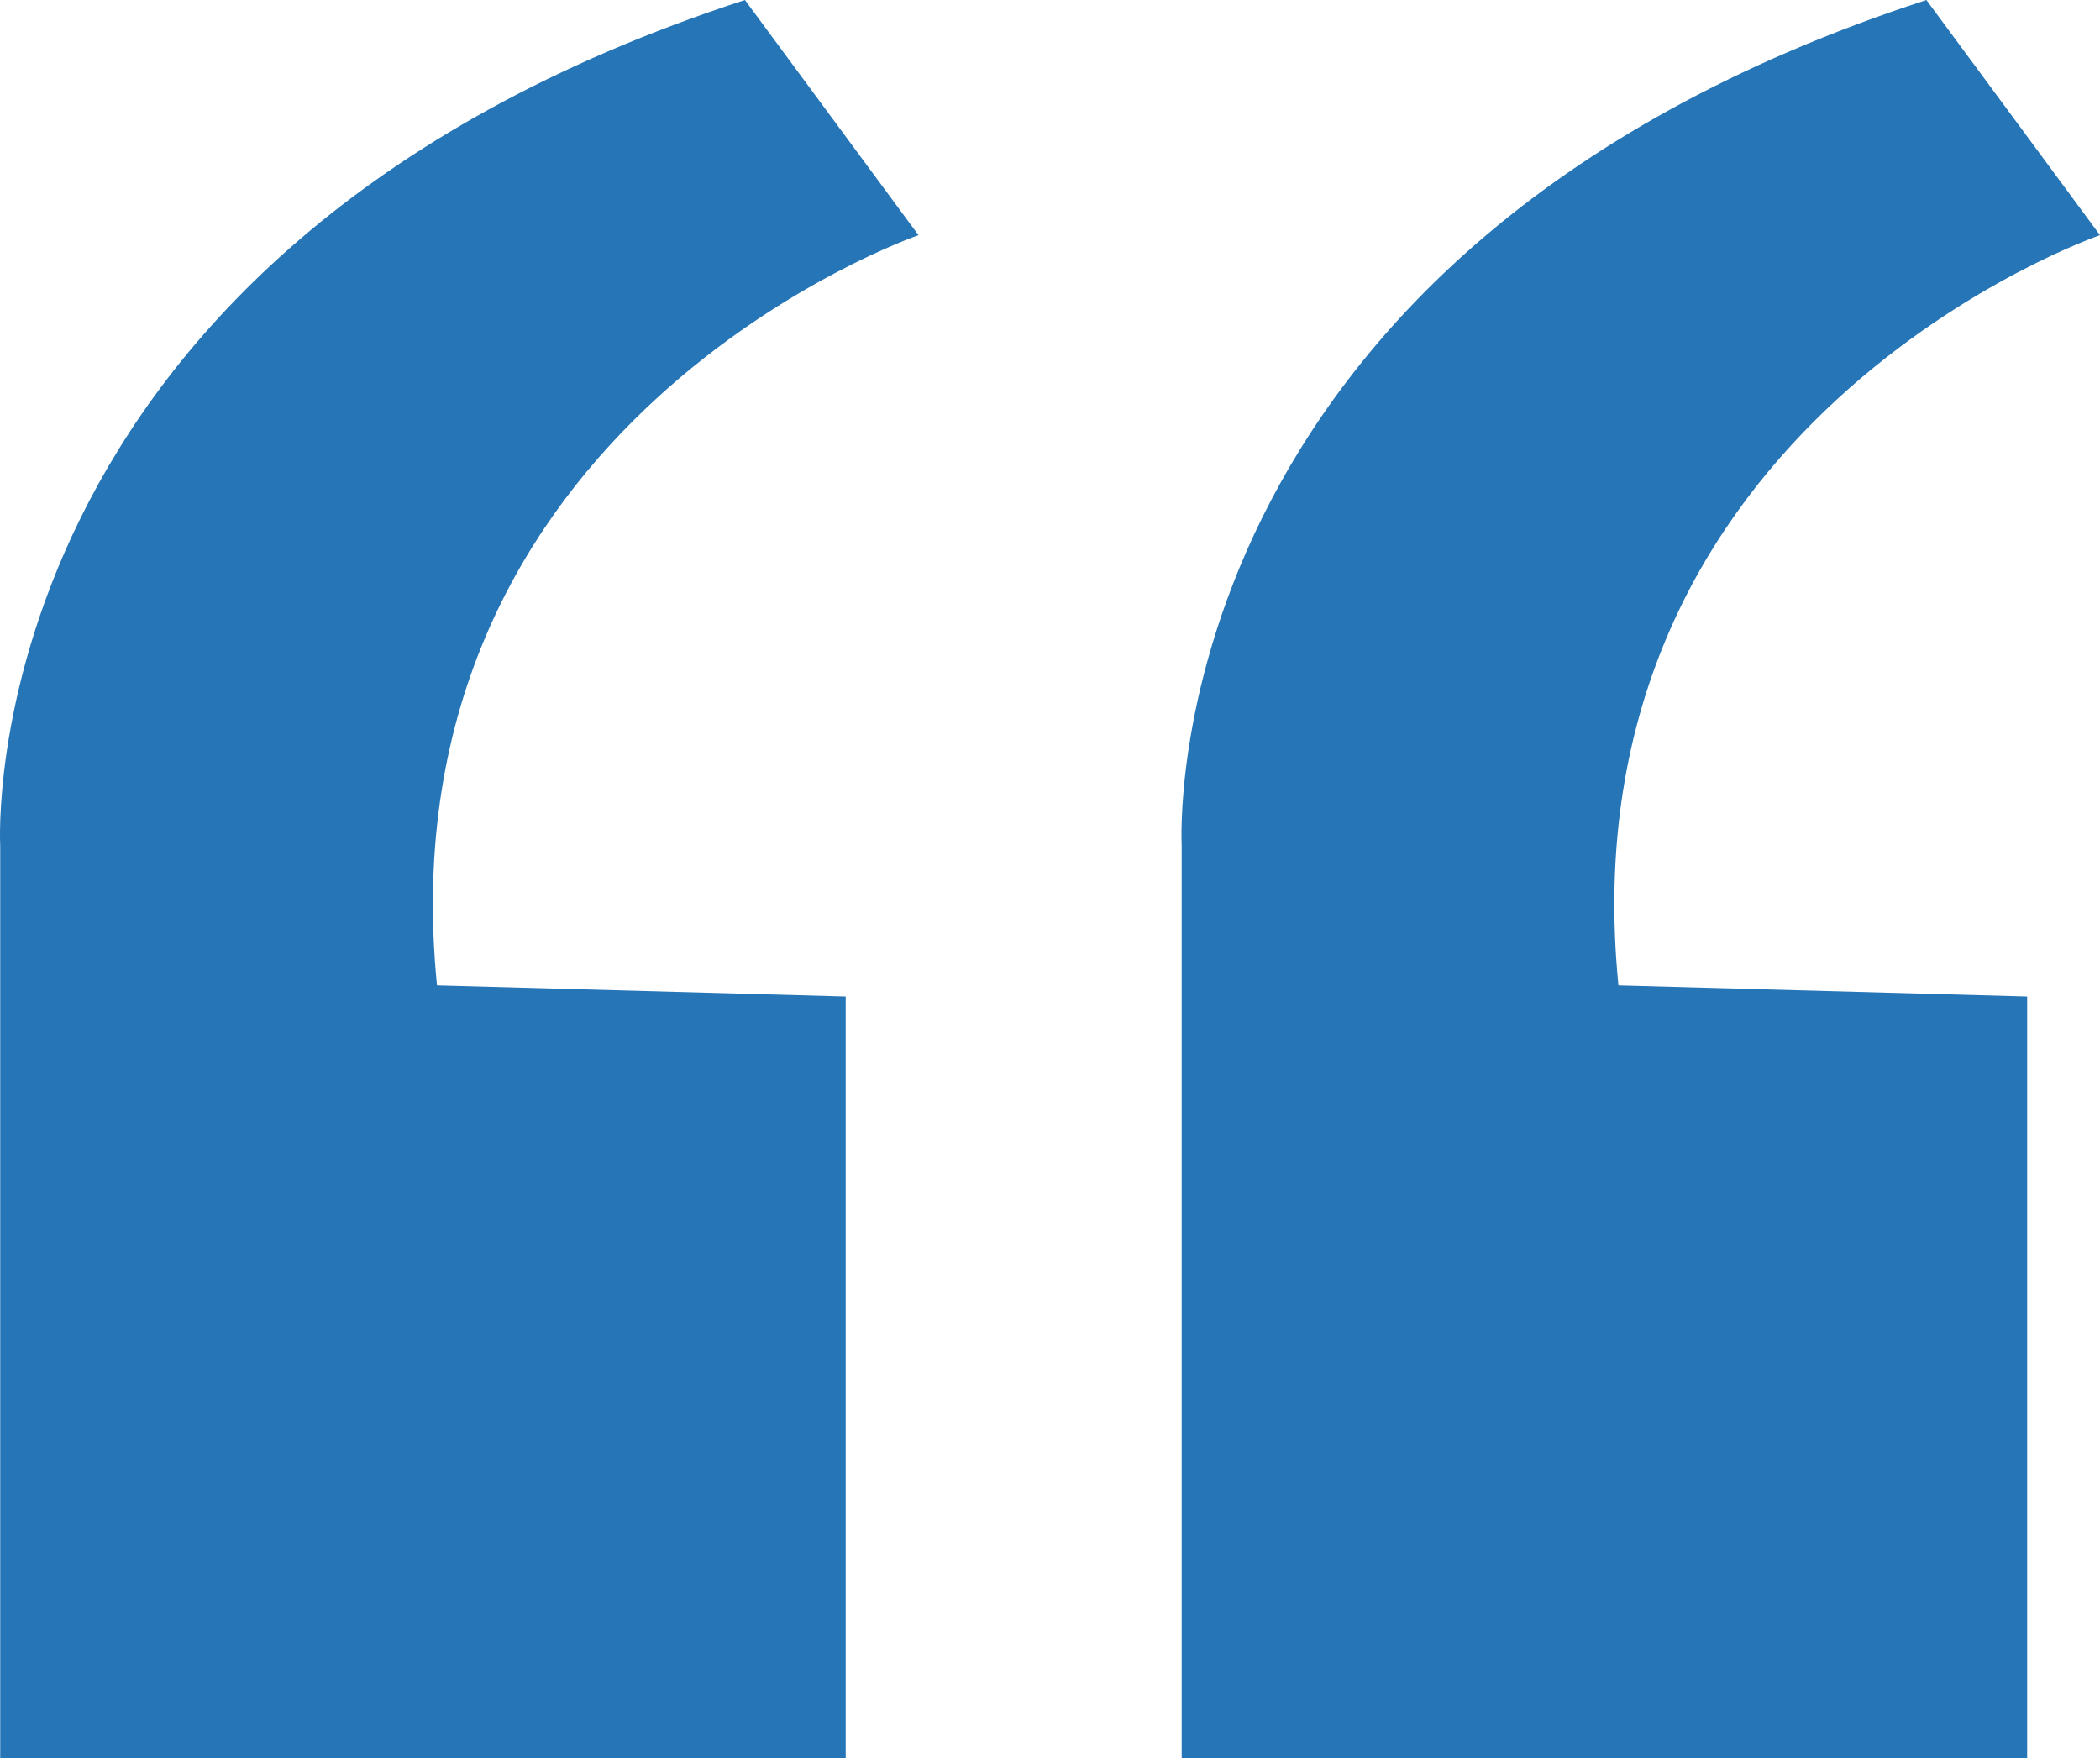<svg xmlns="http://www.w3.org/2000/svg" width="61.142" height="51.191" viewBox="0 0 61.142 51.191"><path d="M21.689,0l5.054,6.847s-15.651,5.38-14.02,21.846l11.9.326V51.191H.006V24.617S-.972,7.377,21.689,0Z" transform="translate(0)" fill="#2575b7"></path><path d="M21.689,0l5.054,6.847s-15.651,5.38-14.021,21.846l11.9.326V51.191H.006V24.617S-.972,7.377,21.689,0Z" transform="translate(34.399)" fill="#2575b7"></path></svg>